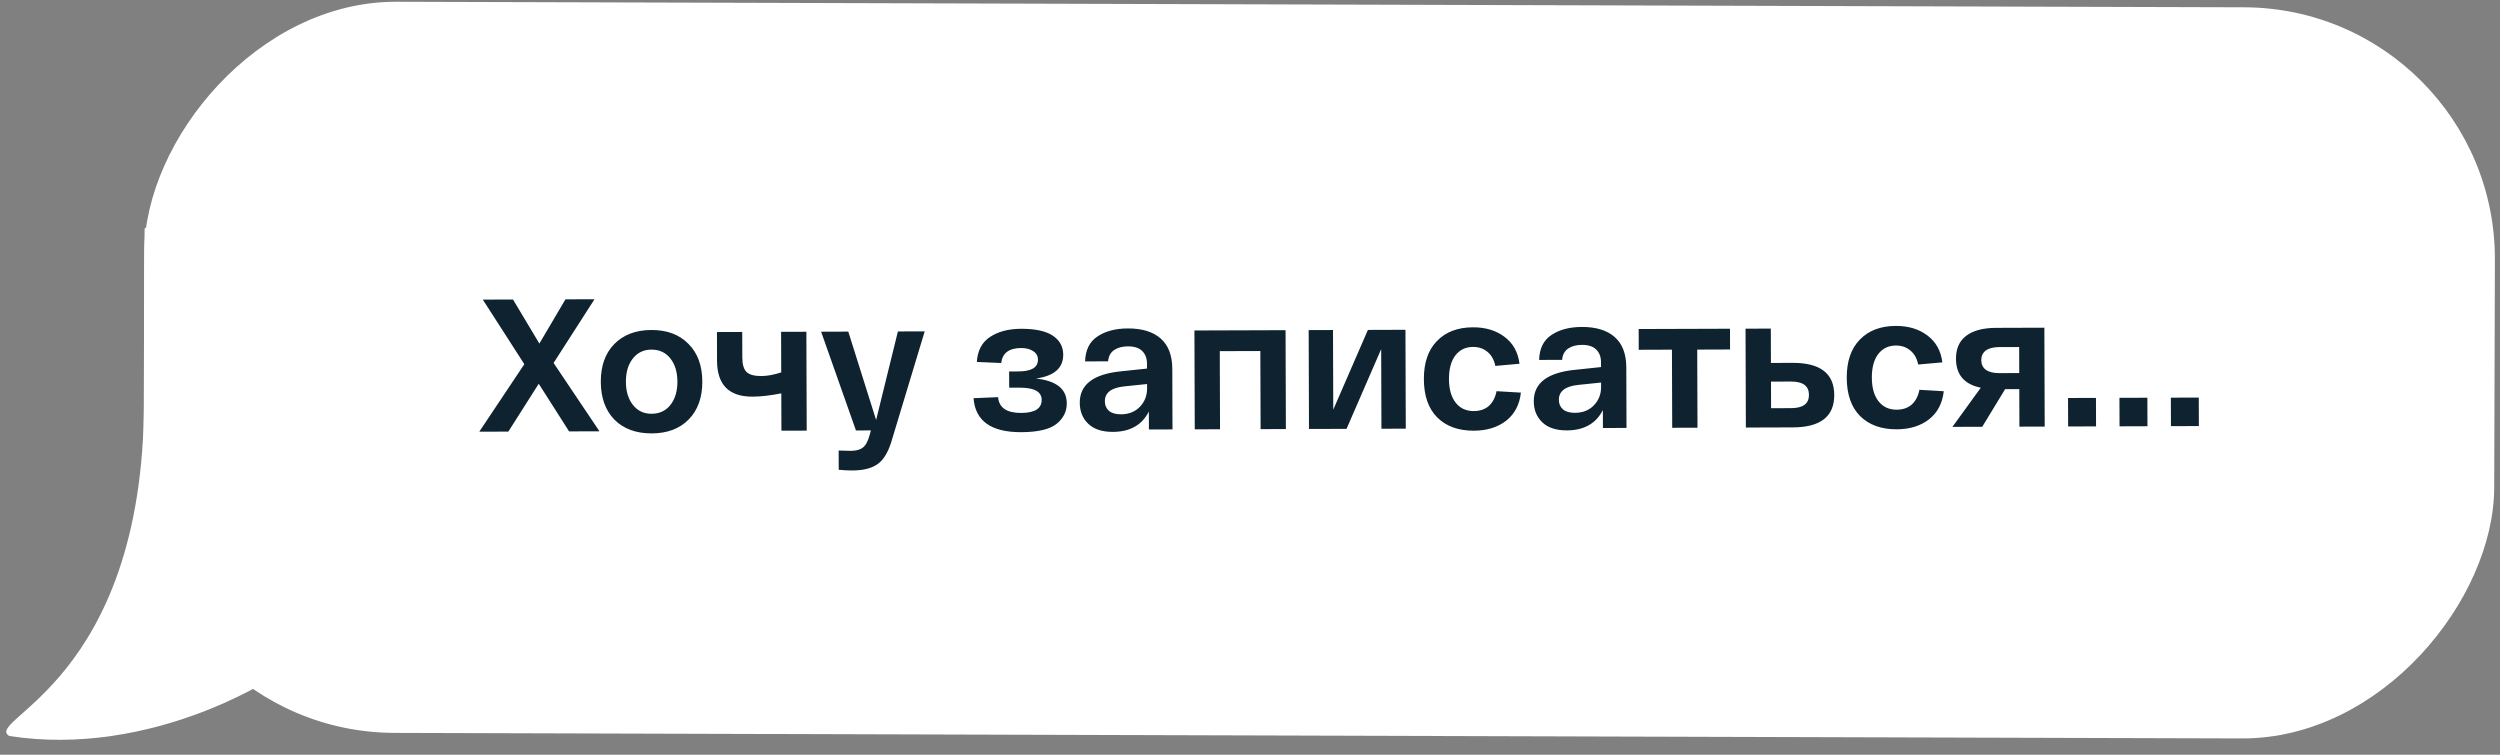 <?xml version="1.0" encoding="UTF-8"?> <svg xmlns="http://www.w3.org/2000/svg" width="318" height="96" viewBox="0 0 318 96" fill="none"><rect x="0" y="0" width="318" height="96" fill="#808080" stroke="none"/><rect width="299" height="93" rx="32" transform="matrix(-1 -0.003 -0.003 1 317.446 1.024)" fill="white"></rect><path d="M1.179 93.615C18.854 96.393 36.343 86.713 42.032 80.497C36.235 66.547 72.413 32.829 48.608 32.75C43.104 32.732 38.45 18.297 18.395 29.057C18.308 33.433 18.331 48.581 18.322 51.16C18.205 86.868 -2.215 91.552 1.179 93.615Z" fill="white"></path><path d="M60.965 54.911L66.696 46.324L61.413 38.11L65.253 38.097L68.608 43.702L71.925 38.075L75.621 38.063L70.416 46.168L76.252 54.861L72.388 54.874L68.528 48.814L64.66 54.899L60.965 54.911ZM78.166 53.391C77.01 52.211 76.429 50.605 76.422 48.572C76.415 46.541 76.986 44.939 78.134 43.767C79.299 42.579 80.873 41.982 82.856 41.975C84.841 41.969 86.41 42.556 87.566 43.736C88.738 44.9 89.327 46.498 89.334 48.53C89.341 50.562 88.762 52.172 87.598 53.36C86.45 54.532 84.884 55.121 82.9 55.127C80.916 55.134 79.338 54.555 78.166 53.391ZM80.492 45.607C79.903 46.361 79.61 47.346 79.614 48.562C79.618 49.778 79.917 50.761 80.512 51.511C81.106 52.261 81.899 52.635 82.891 52.631C83.899 52.628 84.698 52.249 85.288 51.495C85.877 50.742 86.17 49.757 86.166 48.541C86.162 47.325 85.863 46.342 85.268 45.592C84.674 44.841 83.873 44.468 82.865 44.471C81.873 44.475 81.082 44.853 80.492 45.607ZM99.356 42.209L102.571 42.199L102.613 54.775L99.397 54.785L99.381 50.033C97.99 50.31 96.766 50.45 95.71 50.453C92.719 50.463 91.218 48.94 91.207 45.884L91.195 42.236L94.412 42.225L94.422 45.489C94.425 46.37 94.611 46.985 94.98 47.336C95.349 47.67 95.966 47.836 96.83 47.834C97.582 47.831 98.429 47.676 99.372 47.369L99.356 42.209ZM114.213 42.161L117.621 42.15L113.513 55.747C113.086 57.3 112.498 58.366 111.748 58.945C110.998 59.539 109.887 59.839 108.415 59.844C107.855 59.846 107.279 59.815 106.686 59.753L106.678 57.305C107.382 57.335 107.886 57.349 108.19 57.348C108.878 57.346 109.398 57.209 109.749 56.935C110.1 56.678 110.387 56.157 110.608 55.373L110.774 54.748L108.878 54.754L104.445 42.193L107.901 42.181L111.442 53.426L114.213 42.161ZM131.772 48.151C134.381 48.431 135.689 49.482 135.695 51.306C135.698 52.346 135.261 53.22 134.383 53.927C133.506 54.617 132.011 54.966 129.899 54.973C126.075 54.986 124.054 53.544 123.836 50.649L126.956 50.519C127.072 51.863 128.051 52.531 129.891 52.525C131.635 52.52 132.505 51.965 132.501 50.861C132.498 49.821 131.56 49.304 129.688 49.31L128.368 49.314L128.361 47.25L129.537 47.246C131.201 47.241 132.032 46.742 132.028 45.75C132.027 45.286 131.826 44.927 131.425 44.672C131.04 44.401 130.528 44.267 129.888 44.269C128.352 44.274 127.506 44.909 127.35 46.174L124.253 46.04C124.345 44.599 124.901 43.542 125.923 42.866C126.961 42.175 128.28 41.827 129.88 41.821C131.688 41.815 133.033 42.107 133.914 42.696C134.796 43.285 135.239 44.092 135.242 45.116C135.248 46.812 134.091 47.824 131.772 48.151ZM137.346 51.229C137.339 48.909 139.094 47.575 142.613 47.228L145.9 46.881L145.898 46.257C145.896 45.585 145.694 45.05 145.293 44.651C144.891 44.252 144.283 44.054 143.467 44.057C142.747 44.059 142.155 44.221 141.692 44.543C141.245 44.864 140.999 45.337 140.953 45.961L138.025 45.971C138.068 44.514 138.593 43.457 139.599 42.797C140.604 42.122 141.891 41.782 143.459 41.777C145.267 41.771 146.661 42.198 147.64 43.059C148.618 43.92 149.111 45.206 149.116 46.918L149.141 54.622L146.141 54.632L146.134 52.352C145.26 54.067 143.734 54.928 141.558 54.935C140.198 54.94 139.157 54.599 138.435 53.913C137.713 53.228 137.35 52.333 137.346 51.229ZM140.538 51.05C140.539 51.547 140.709 51.946 141.046 52.249C141.399 52.552 141.911 52.702 142.583 52.7C143.575 52.697 144.374 52.382 144.98 51.756C145.602 51.114 145.911 50.329 145.908 49.401L145.907 48.849L143.028 49.146C141.364 49.312 140.534 49.947 140.538 51.05ZM151.972 54.613L151.931 42.037L163.523 41.999L163.564 54.575L160.348 54.586L160.315 44.65L155.155 44.666L155.188 54.602L151.972 54.613ZM173.998 41.965L178.774 41.949L178.815 54.525L175.719 54.535L175.686 44.407L171.279 54.55L166.503 54.565L166.462 41.989L169.558 41.979L169.591 52.107L173.998 41.965ZM181.117 48.23C181.11 46.133 181.665 44.516 182.781 43.376C183.897 42.22 185.423 41.639 187.359 41.633C188.959 41.628 190.297 42.031 191.371 42.844C192.462 43.656 193.098 44.798 193.278 46.27L190.207 46.544C190.045 45.76 189.707 45.161 189.193 44.747C188.696 44.333 188.087 44.127 187.367 44.129C186.423 44.132 185.673 44.495 185.115 45.216C184.573 45.938 184.305 46.939 184.309 48.219C184.313 49.499 184.596 50.498 185.159 51.216C185.721 51.934 186.49 52.292 187.466 52.289C188.25 52.286 188.889 52.068 189.384 51.635C189.879 51.185 190.205 50.56 190.362 49.759L193.459 49.941C193.288 51.478 192.659 52.672 191.574 53.523C190.489 54.359 189.122 54.779 187.474 54.785C185.506 54.791 183.952 54.228 182.813 53.096C181.689 51.964 181.124 50.342 181.117 48.23ZM195.096 51.04C195.088 48.72 196.844 47.386 200.363 47.038L203.65 46.692L203.648 46.068C203.646 45.396 203.444 44.86 203.042 44.462C202.641 44.063 202.033 43.865 201.217 43.868C200.497 43.87 199.905 44.032 199.442 44.353C198.995 44.675 198.749 45.148 198.703 45.772L195.775 45.782C195.818 44.325 196.343 43.268 197.348 42.608C198.354 41.933 199.641 41.593 201.209 41.588C203.017 41.582 204.41 42.009 205.389 42.87C206.368 43.731 206.86 45.017 206.866 46.729L206.891 54.433L203.891 54.443L203.884 52.163C203.009 53.878 201.484 54.739 199.308 54.746C197.948 54.75 196.907 54.41 196.185 53.724C195.463 53.038 195.1 52.144 195.096 51.04ZM198.287 50.861C198.289 51.357 198.458 51.757 198.795 52.06C199.148 52.362 199.661 52.513 200.333 52.511C201.325 52.507 202.124 52.193 202.73 51.567C203.352 50.925 203.661 50.14 203.658 49.212L203.656 48.66L200.777 48.957C199.114 49.123 198.284 49.757 198.287 50.861ZM208.447 44.492L208.439 41.852L220.055 41.814L220.063 44.454L215.887 44.468L215.92 54.404L212.704 54.414L212.671 44.478L208.447 44.492ZM228.022 46.156C231.542 46.144 233.307 47.507 233.316 50.242C233.325 52.978 231.569 54.352 228.049 54.364L223.537 54.379L222.073 54.383L222.032 41.807L225.248 41.797L225.262 46.165L228.022 46.156ZM227.825 51.916C229.345 51.912 230.103 51.349 230.1 50.229C230.096 49.093 229.334 48.528 227.814 48.532L225.27 48.541L225.281 51.925L227.825 51.916ZM234.906 48.053C234.899 45.957 235.453 44.34 236.57 43.2C237.686 42.044 239.212 41.463 241.148 41.457C242.748 41.452 244.085 41.855 245.16 42.668C246.251 43.48 246.886 44.622 247.067 46.093L243.996 46.367C243.834 45.584 243.496 44.985 242.982 44.571C242.485 44.157 241.876 43.95 241.156 43.953C240.212 43.956 239.461 44.318 238.904 45.04C238.362 45.762 238.093 46.763 238.098 48.043C238.102 49.323 238.385 50.322 238.947 51.04C239.51 51.758 240.279 52.116 241.255 52.112C242.039 52.11 242.678 51.892 243.173 51.458C243.667 51.009 243.993 50.384 244.151 49.583L247.247 49.765C247.076 51.301 246.448 52.495 245.363 53.347C244.278 54.183 242.911 54.603 241.263 54.608C239.295 54.615 237.741 54.052 236.602 52.92C235.478 51.788 234.913 50.165 234.906 48.053ZM253.9 41.703L260.044 41.683L260.085 54.259L256.869 54.269L256.853 49.493L255.053 49.499L252.141 54.285L248.349 54.297L251.957 49.318C249.859 48.892 248.807 47.664 248.801 45.632C248.796 44.352 249.225 43.382 250.087 42.724C250.965 42.049 252.236 41.709 253.9 41.703ZM256.847 47.453L256.836 44.142L254.292 44.15C253.556 44.152 252.988 44.298 252.589 44.587C252.206 44.877 252.016 45.285 252.017 45.813C252.019 46.341 252.212 46.749 252.597 47.035C252.998 47.322 253.567 47.464 254.303 47.462L256.847 47.453ZM263.066 54.249L263.054 50.625L266.606 50.614L266.618 54.237L263.066 54.249ZM269.605 54.228L269.593 50.604L273.145 50.592L273.157 54.216L269.605 54.228ZM276.144 54.206L276.132 50.582L279.684 50.571L279.696 54.195L276.144 54.206Z" fill="#0E2230"></path></svg> 